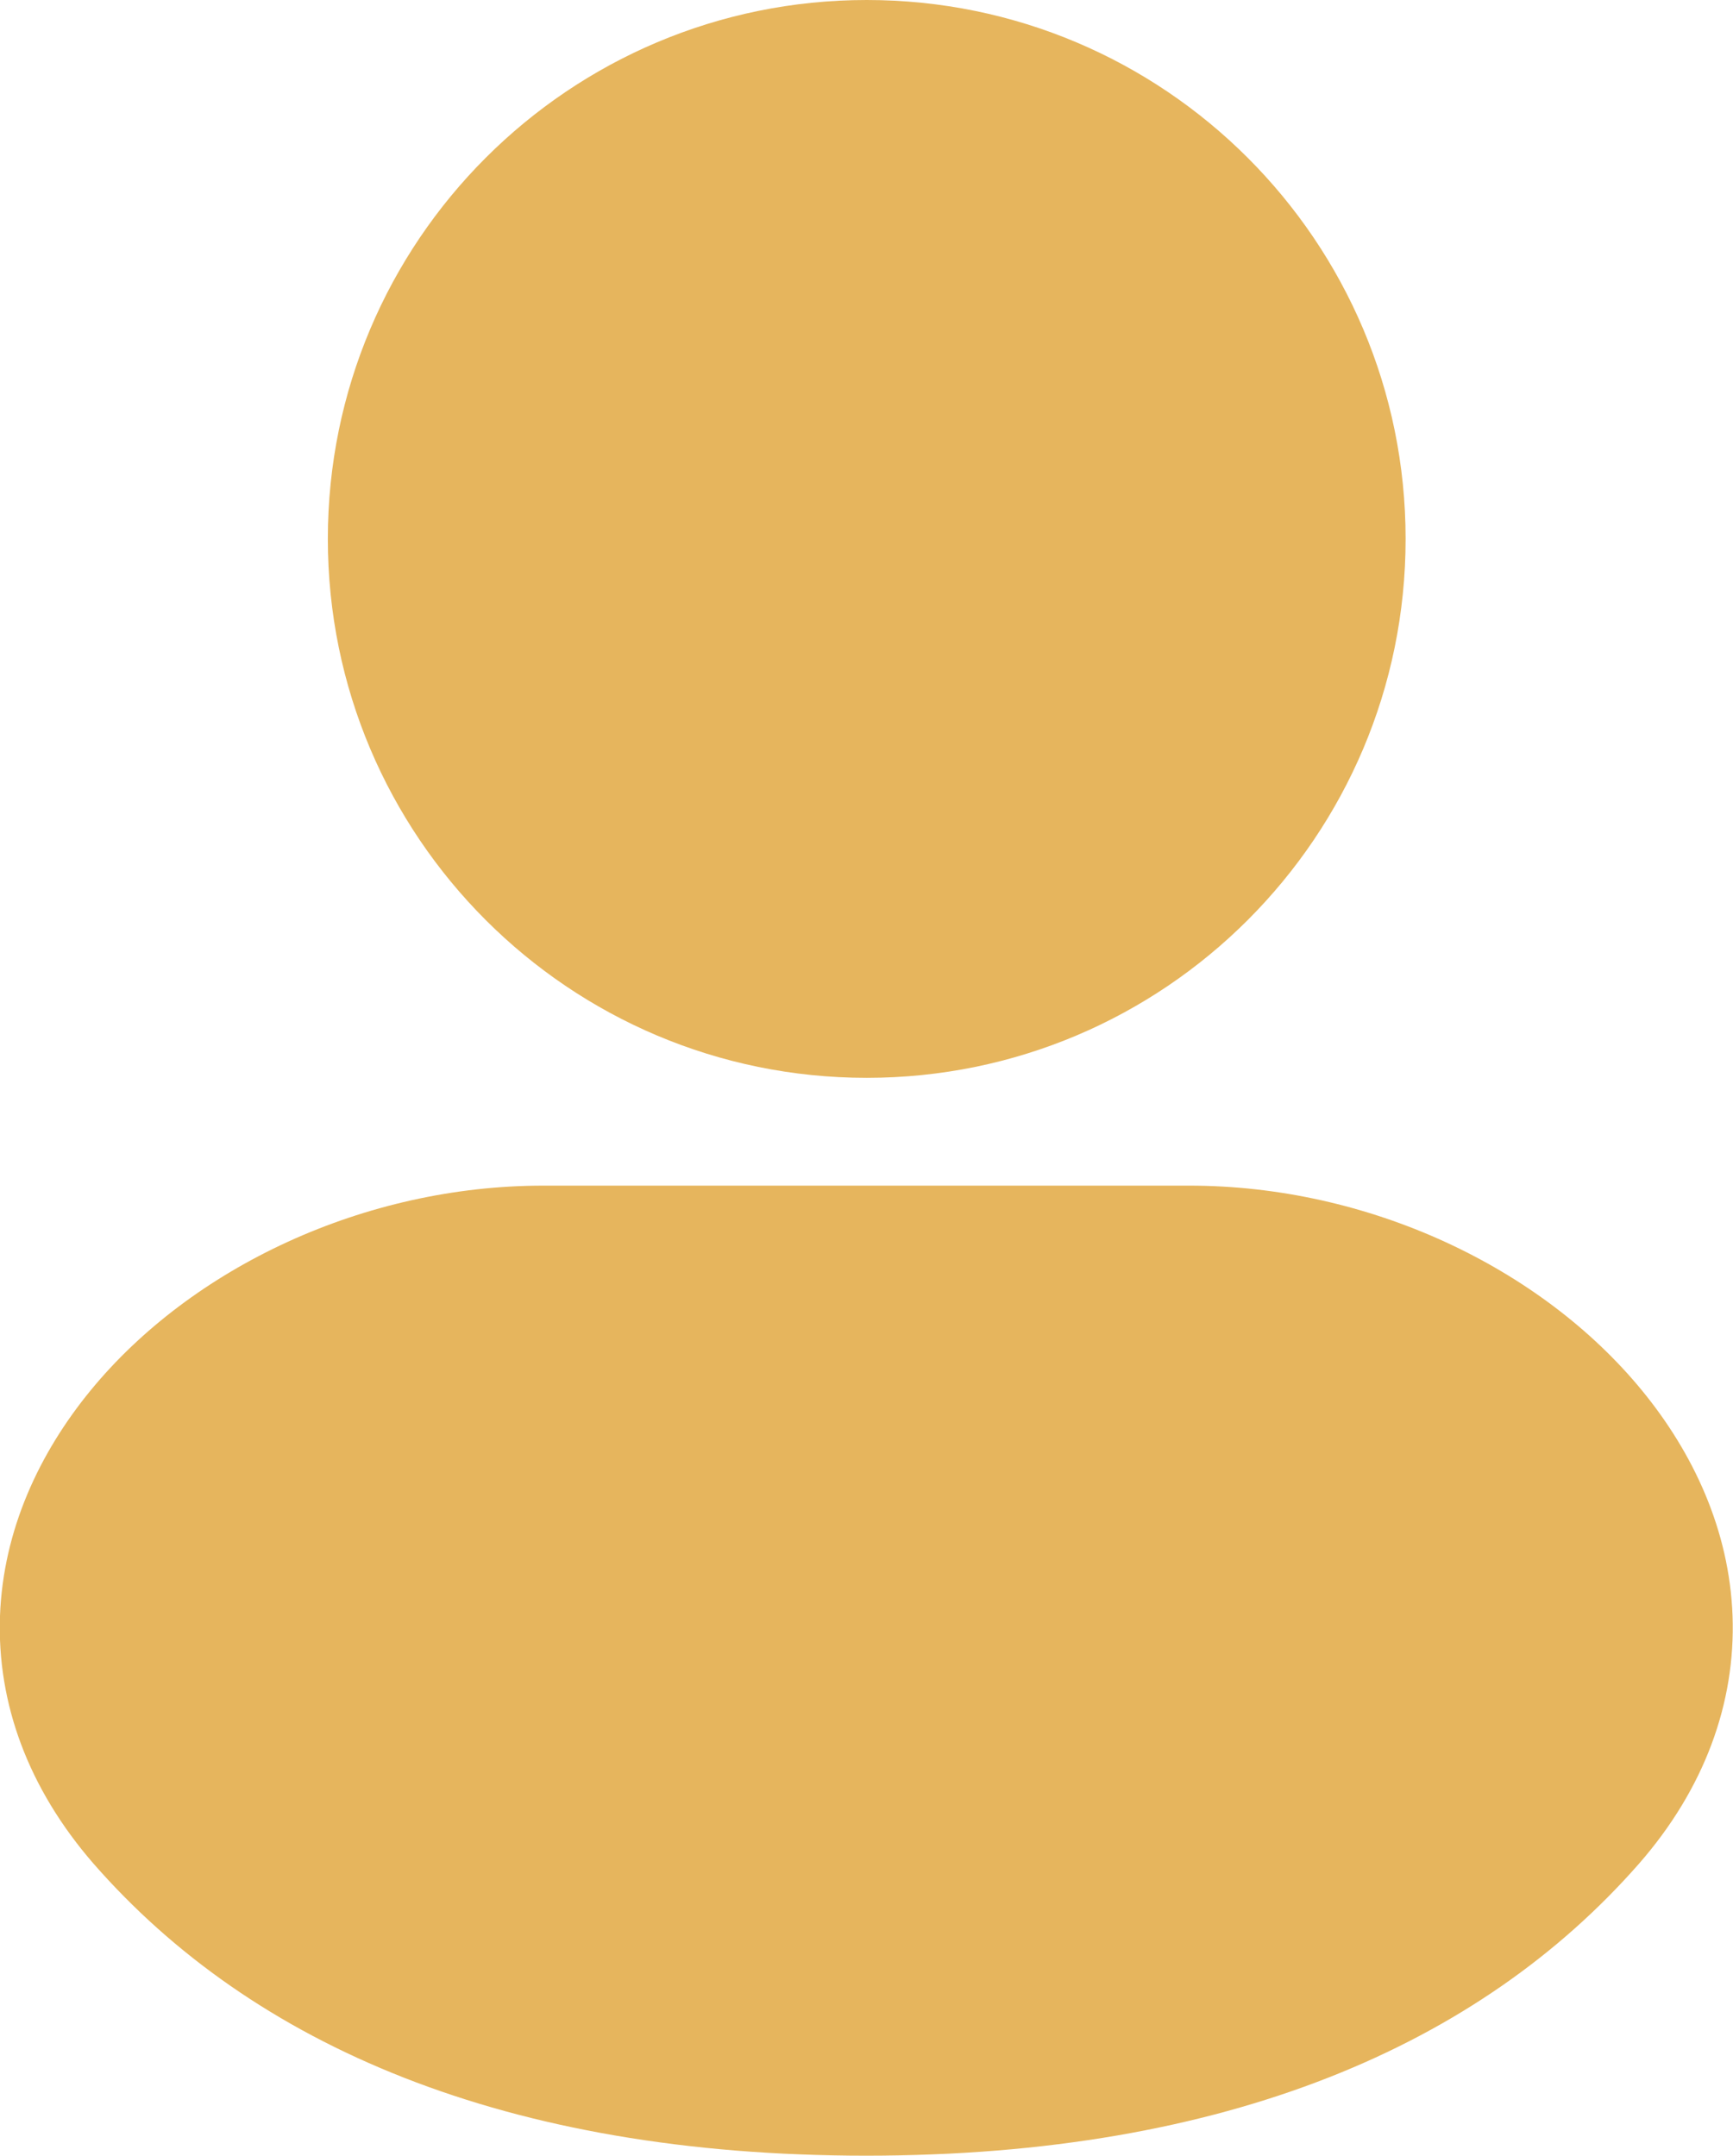 <?xml version="1.0" encoding="utf-8"?>
<svg xmlns="http://www.w3.org/2000/svg" id="Layer_1" width="384.3" height="478" version="1.1" viewBox="0 0 384.3 478">
  
  <defs>
    <style>
      .st0 {
        fill: #e6b55d;
        fill-rule: evenodd;
      }
    </style>
  </defs>
  <path class="st0" d="M192.2,0c-66,0-119.5,53.5-119.5,119.5s53.5,119.5,119.5,119.5,119.5-53.5,119.5-119.5S258.2,0,192.2,0Z"/>
  <path class="st0" d="M120.5,262.9c-39.7,0-78,18.1-100.4,45.4C8.7,322.2.7,339.3,0,358.3c-.7,19.4,6.3,38.3,20.7,54.9,35.2,40.3,91.4,64.8,171.4,64.8s136.2-24.6,171.4-64.8c14.4-16.5,21.4-35.5,20.7-54.9-.7-19-8.7-36.1-20.1-50-22.4-27.3-60.6-45.4-100.4-45.4H120.5Z"/>
</svg>